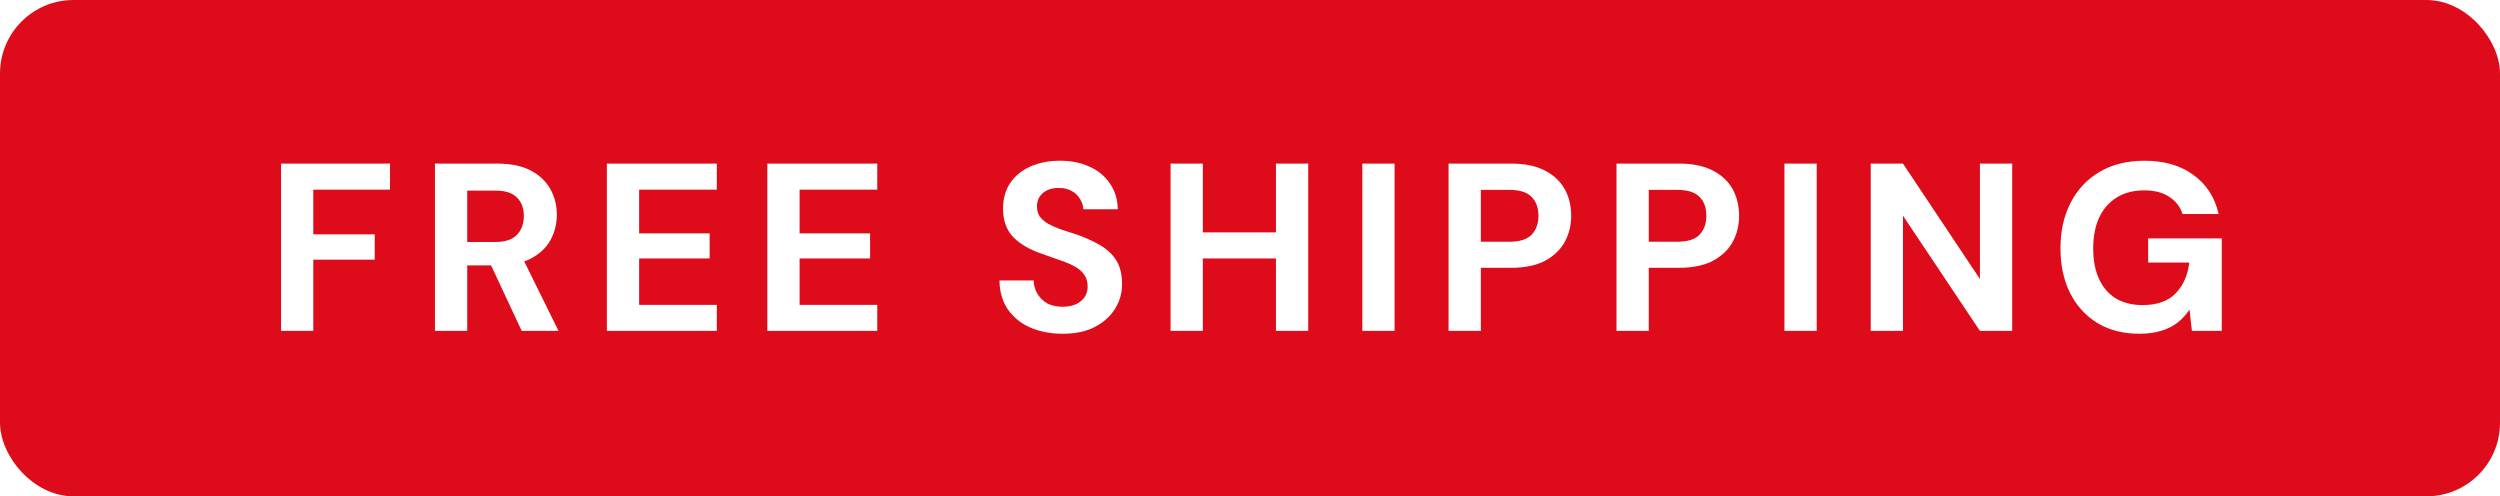 <svg width="136" height="27" viewBox="0 0 136 27" fill="none" xmlns="http://www.w3.org/2000/svg">
<rect width="136" height="27" fill="#1E1E1E"/>
<g clip-path="url(#clip0_0_1)">
<rect width="136" height="27" fill="white"/>
<rect width="136" height="27" rx="4" fill="#DE0C1B"/>
<path d="M15.288 18V8.9H21.216V10.317H17.043V12.748H20.384V14.126H17.043V18H15.288ZM23.662 18V8.9H27.055C27.792 8.9 28.398 9.026 28.875 9.277C29.352 9.528 29.707 9.866 29.941 10.291C30.175 10.707 30.292 11.171 30.292 11.682C30.292 12.167 30.179 12.622 29.954 13.047C29.729 13.463 29.373 13.801 28.888 14.061C28.411 14.312 27.796 14.438 27.042 14.438H25.417V18H23.662ZM28.381 18L26.509 13.996H28.407L30.383 18H28.381ZM25.417 13.164H26.951C27.48 13.164 27.87 13.034 28.121 12.774C28.372 12.514 28.498 12.172 28.498 11.747C28.498 11.322 28.372 10.989 28.121 10.746C27.878 10.495 27.488 10.369 26.951 10.369H25.417V13.164ZM33.014 18V8.9H38.994V10.317H34.769V12.696H38.604V14.061H34.769V16.583H38.994V18H33.014ZM41.743 18V8.9H47.723V10.317H43.498V12.696H47.333V14.061H43.498V16.583H47.723V18H41.743ZM57.816 18.156C57.157 18.156 56.568 18.043 56.048 17.818C55.537 17.593 55.129 17.263 54.826 16.83C54.531 16.397 54.38 15.872 54.371 15.257H56.23C56.239 15.526 56.308 15.768 56.438 15.985C56.568 16.202 56.746 16.375 56.971 16.505C57.205 16.626 57.482 16.687 57.803 16.687C58.08 16.687 58.319 16.644 58.518 16.557C58.726 16.462 58.886 16.332 58.999 16.167C59.112 16.002 59.168 15.807 59.168 15.582C59.168 15.322 59.103 15.105 58.973 14.932C58.852 14.759 58.678 14.611 58.453 14.49C58.236 14.369 57.981 14.26 57.686 14.165C57.4 14.061 57.097 13.953 56.776 13.84C56.057 13.606 55.506 13.294 55.125 12.904C54.752 12.514 54.566 11.998 54.566 11.357C54.566 10.811 54.696 10.343 54.956 9.953C55.225 9.563 55.593 9.264 56.061 9.056C56.529 8.848 57.062 8.744 57.66 8.744C58.275 8.744 58.813 8.852 59.272 9.069C59.74 9.277 60.108 9.58 60.377 9.979C60.654 10.378 60.797 10.846 60.806 11.383H58.934C58.925 11.184 58.865 10.997 58.752 10.824C58.648 10.642 58.501 10.499 58.31 10.395C58.119 10.282 57.894 10.226 57.634 10.226C57.409 10.217 57.201 10.252 57.01 10.33C56.828 10.408 56.681 10.525 56.568 10.681C56.464 10.828 56.412 11.015 56.412 11.24C56.412 11.457 56.464 11.639 56.568 11.786C56.681 11.933 56.832 12.063 57.023 12.176C57.214 12.28 57.439 12.38 57.699 12.475C57.959 12.562 58.241 12.653 58.544 12.748C58.995 12.904 59.411 13.09 59.792 13.307C60.173 13.515 60.477 13.788 60.702 14.126C60.927 14.464 61.04 14.91 61.04 15.465C61.04 15.942 60.914 16.384 60.663 16.791C60.412 17.198 60.048 17.528 59.571 17.779C59.103 18.03 58.518 18.156 57.816 18.156ZM69.412 18V8.9H71.167V18H69.412ZM63.679 18V8.9H65.434V18H63.679ZM65.187 14.061V12.644H69.711V14.061H65.187ZM74.11 18V8.9H75.865V18H74.11ZM78.802 18V8.9H82.209C82.945 8.9 83.556 9.026 84.041 9.277C84.527 9.528 84.886 9.866 85.121 10.291C85.355 10.716 85.472 11.201 85.472 11.747C85.472 12.25 85.359 12.713 85.133 13.138C84.908 13.563 84.553 13.909 84.067 14.178C83.582 14.438 82.963 14.568 82.209 14.568H80.558V18H78.802ZM80.558 13.151H82.105C82.668 13.151 83.071 13.025 83.314 12.774C83.565 12.514 83.691 12.172 83.691 11.747C83.691 11.296 83.565 10.95 83.314 10.707C83.071 10.456 82.668 10.33 82.105 10.33H80.558V13.151ZM87.938 18V8.9H91.344C92.081 8.9 92.692 9.026 93.177 9.277C93.663 9.528 94.022 9.866 94.256 10.291C94.49 10.716 94.607 11.201 94.607 11.747C94.607 12.25 94.495 12.713 94.269 13.138C94.044 13.563 93.689 13.909 93.203 14.178C92.718 14.438 92.098 14.568 91.344 14.568H89.693V18H87.938ZM89.693 13.151H91.24C91.804 13.151 92.207 13.025 92.449 12.774C92.701 12.514 92.826 12.172 92.826 11.747C92.826 11.296 92.701 10.95 92.449 10.707C92.207 10.456 91.804 10.33 91.24 10.33H89.693V13.151ZM97.074 18V8.9H98.829V18H97.074ZM101.767 18V8.9H103.522L107.708 15.179V8.9H109.463V18H107.708L103.522 11.734V18H101.767ZM116.379 18.156C115.512 18.156 114.758 17.965 114.117 17.584C113.476 17.194 112.977 16.652 112.622 15.959C112.267 15.257 112.089 14.442 112.089 13.515C112.089 12.579 112.271 11.756 112.635 11.045C112.999 10.326 113.523 9.762 114.208 9.355C114.893 8.948 115.712 8.744 116.665 8.744C117.731 8.744 118.615 9 119.317 9.511C120.028 10.022 120.487 10.733 120.695 11.643H118.732C118.602 11.244 118.359 10.932 118.004 10.707C117.657 10.473 117.207 10.356 116.652 10.356C116.063 10.356 115.56 10.486 115.144 10.746C114.728 11.006 114.412 11.37 114.195 11.838C113.978 12.306 113.87 12.865 113.87 13.515C113.87 14.174 113.978 14.733 114.195 15.192C114.412 15.651 114.719 16.002 115.118 16.245C115.525 16.479 116.002 16.596 116.548 16.596C117.345 16.596 117.948 16.384 118.355 15.959C118.771 15.526 119.018 14.967 119.096 14.282H116.86V12.969H120.864V18H119.239L119.109 16.843C118.918 17.129 118.693 17.372 118.433 17.571C118.182 17.762 117.887 17.905 117.549 18C117.211 18.104 116.821 18.156 116.379 18.156Z" fill="white"/>
</g>
<defs>
<clipPath id="clip0_0_1">
<rect width="136" height="27" fill="white"/>
</clipPath>
</defs>
</svg>
